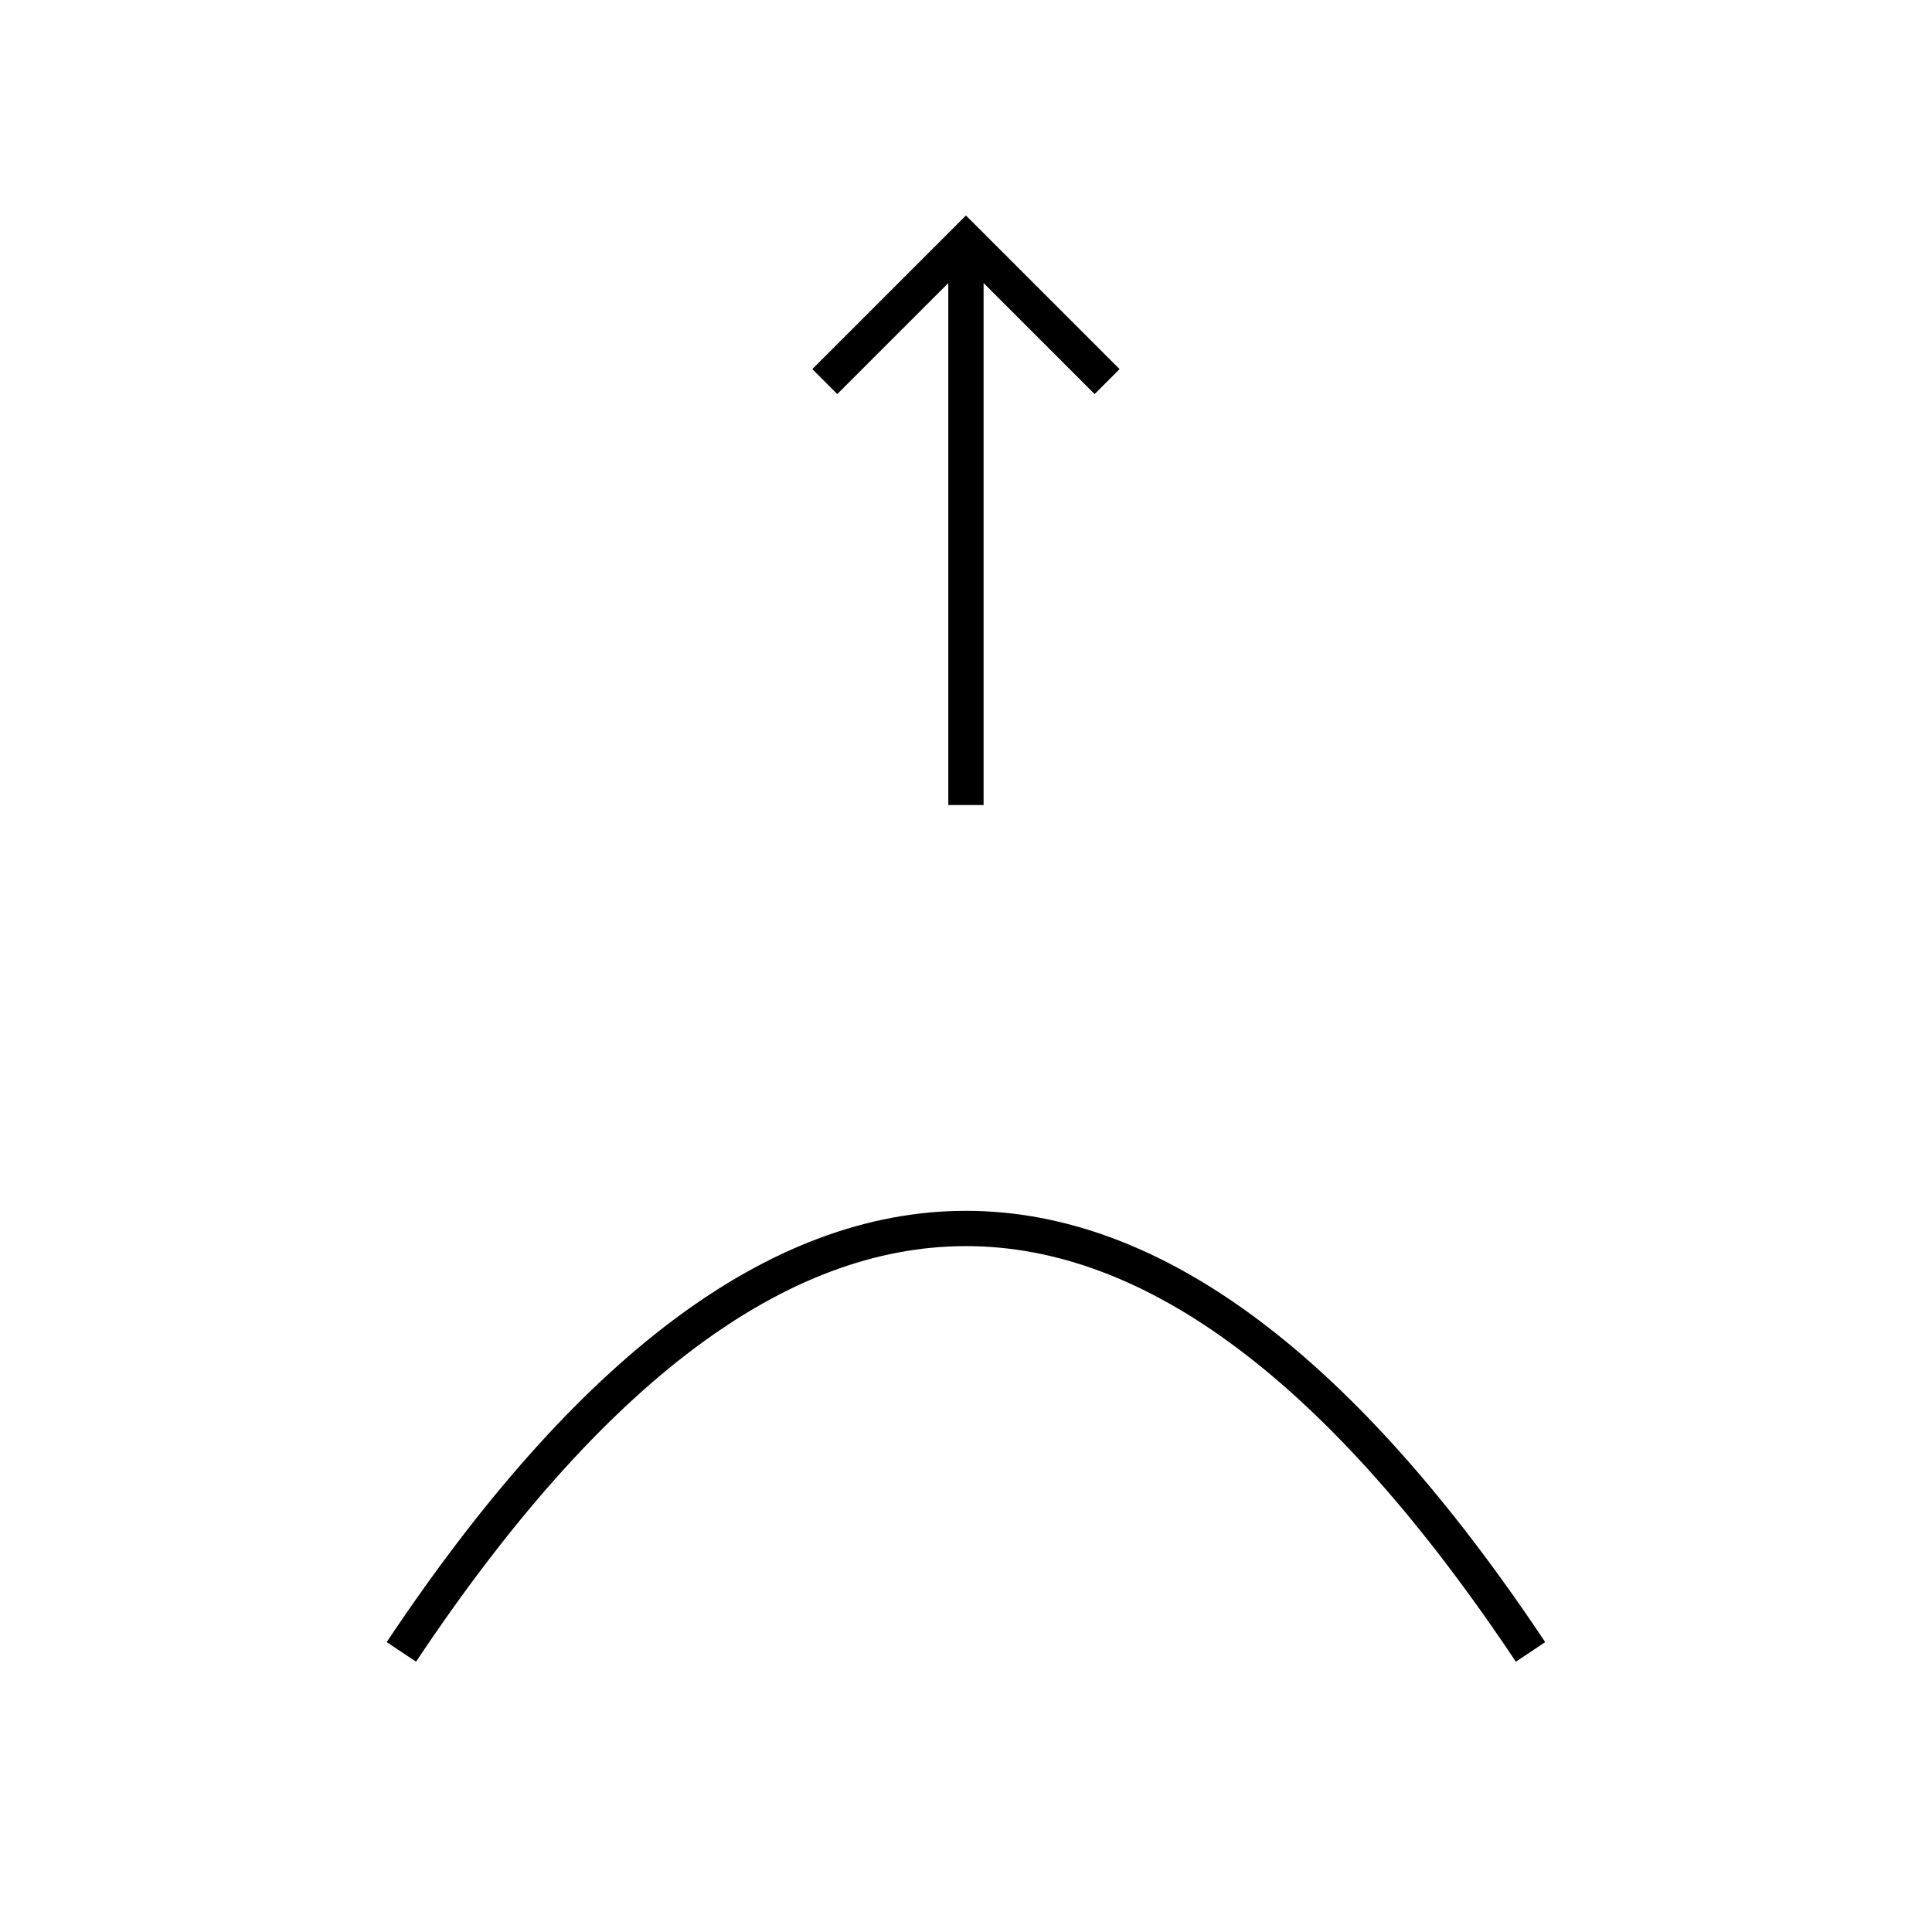 <svg version="1.2" preserveAspectRatio="xMidYMid meet" height="512" viewBox="0 0 384 384" zoomAndPan="magnify" width="512" xmlns:xlink="http://www.w3.org/1999/xlink" xmlns="http://www.w3.org/2000/svg"><g id="fff686cbd2"><path transform="matrix(14.027,0,0,14.027,-256.875,-232.75)" d="M 24 40 C 29.333 32 34.667 32 40 40" style="fill:none;stroke-width:0.5;stroke-linecap:butt;stroke-linejoin:miter;stroke:#000000;stroke-opacity:1;stroke-miterlimit:4;"></path><path transform="matrix(14.027,0,0,14.027,-256.875,-232.75)" d="M 32 28 L 32 20" style="fill:none;stroke-width:0.5;stroke-linecap:butt;stroke-linejoin:miter;stroke:#000000;stroke-opacity:1;stroke-miterlimit:4;"></path><path transform="matrix(14.027,0,0,14.027,-256.875,-232.75)" d="M 30 22 L 32 20 L 34 22" style="fill:none;stroke-width:0.5;stroke-linecap:butt;stroke-linejoin:miter;stroke:#000000;stroke-opacity:1;stroke-miterlimit:4;"></path></g></svg>